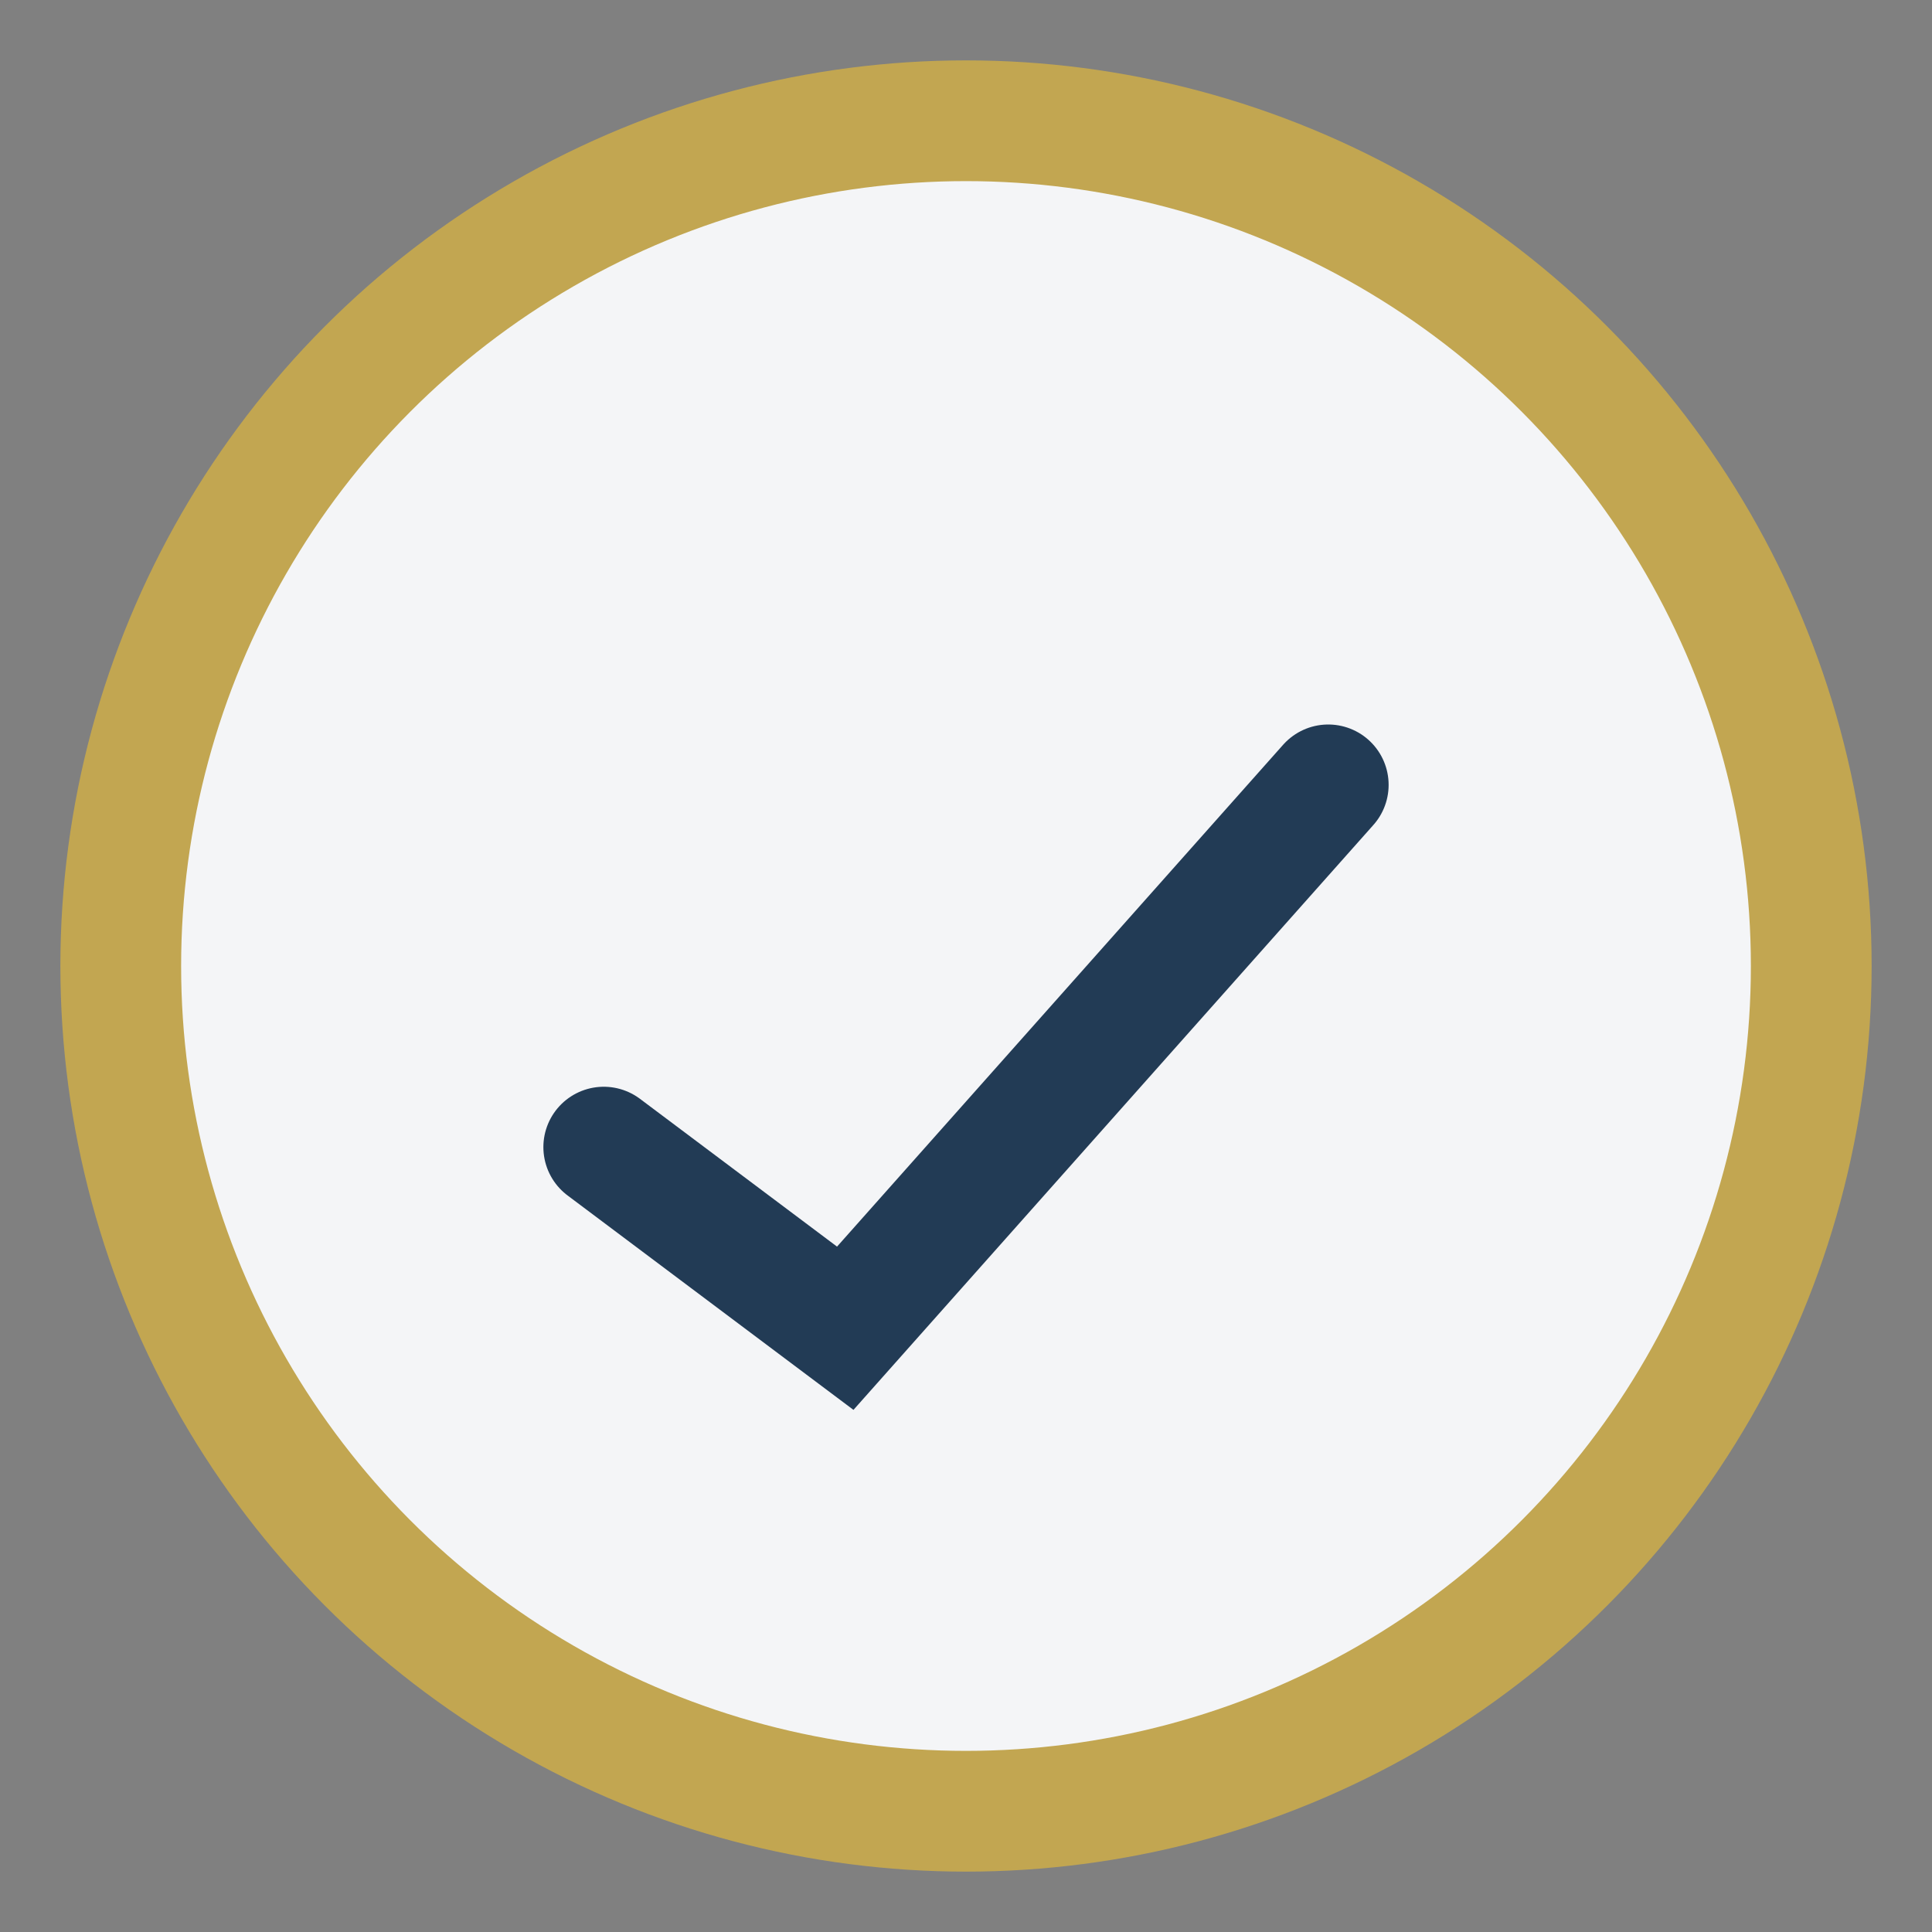 <?xml version="1.0" encoding="UTF-8"?>
<svg xmlns="http://www.w3.org/2000/svg" width="32" height="32" viewBox="0 0 32 32"><rect x="0" y="0" width="32" height="32" fill="#808080" stroke="none"/><circle cx="16" cy="16" r="14" fill="#F4F5F7" stroke="#C2A651" stroke-width="2"/><path d="M10 19l4 3 8-9" stroke="#223B55" stroke-width="2" fill="none" stroke-linecap="round"/></svg>